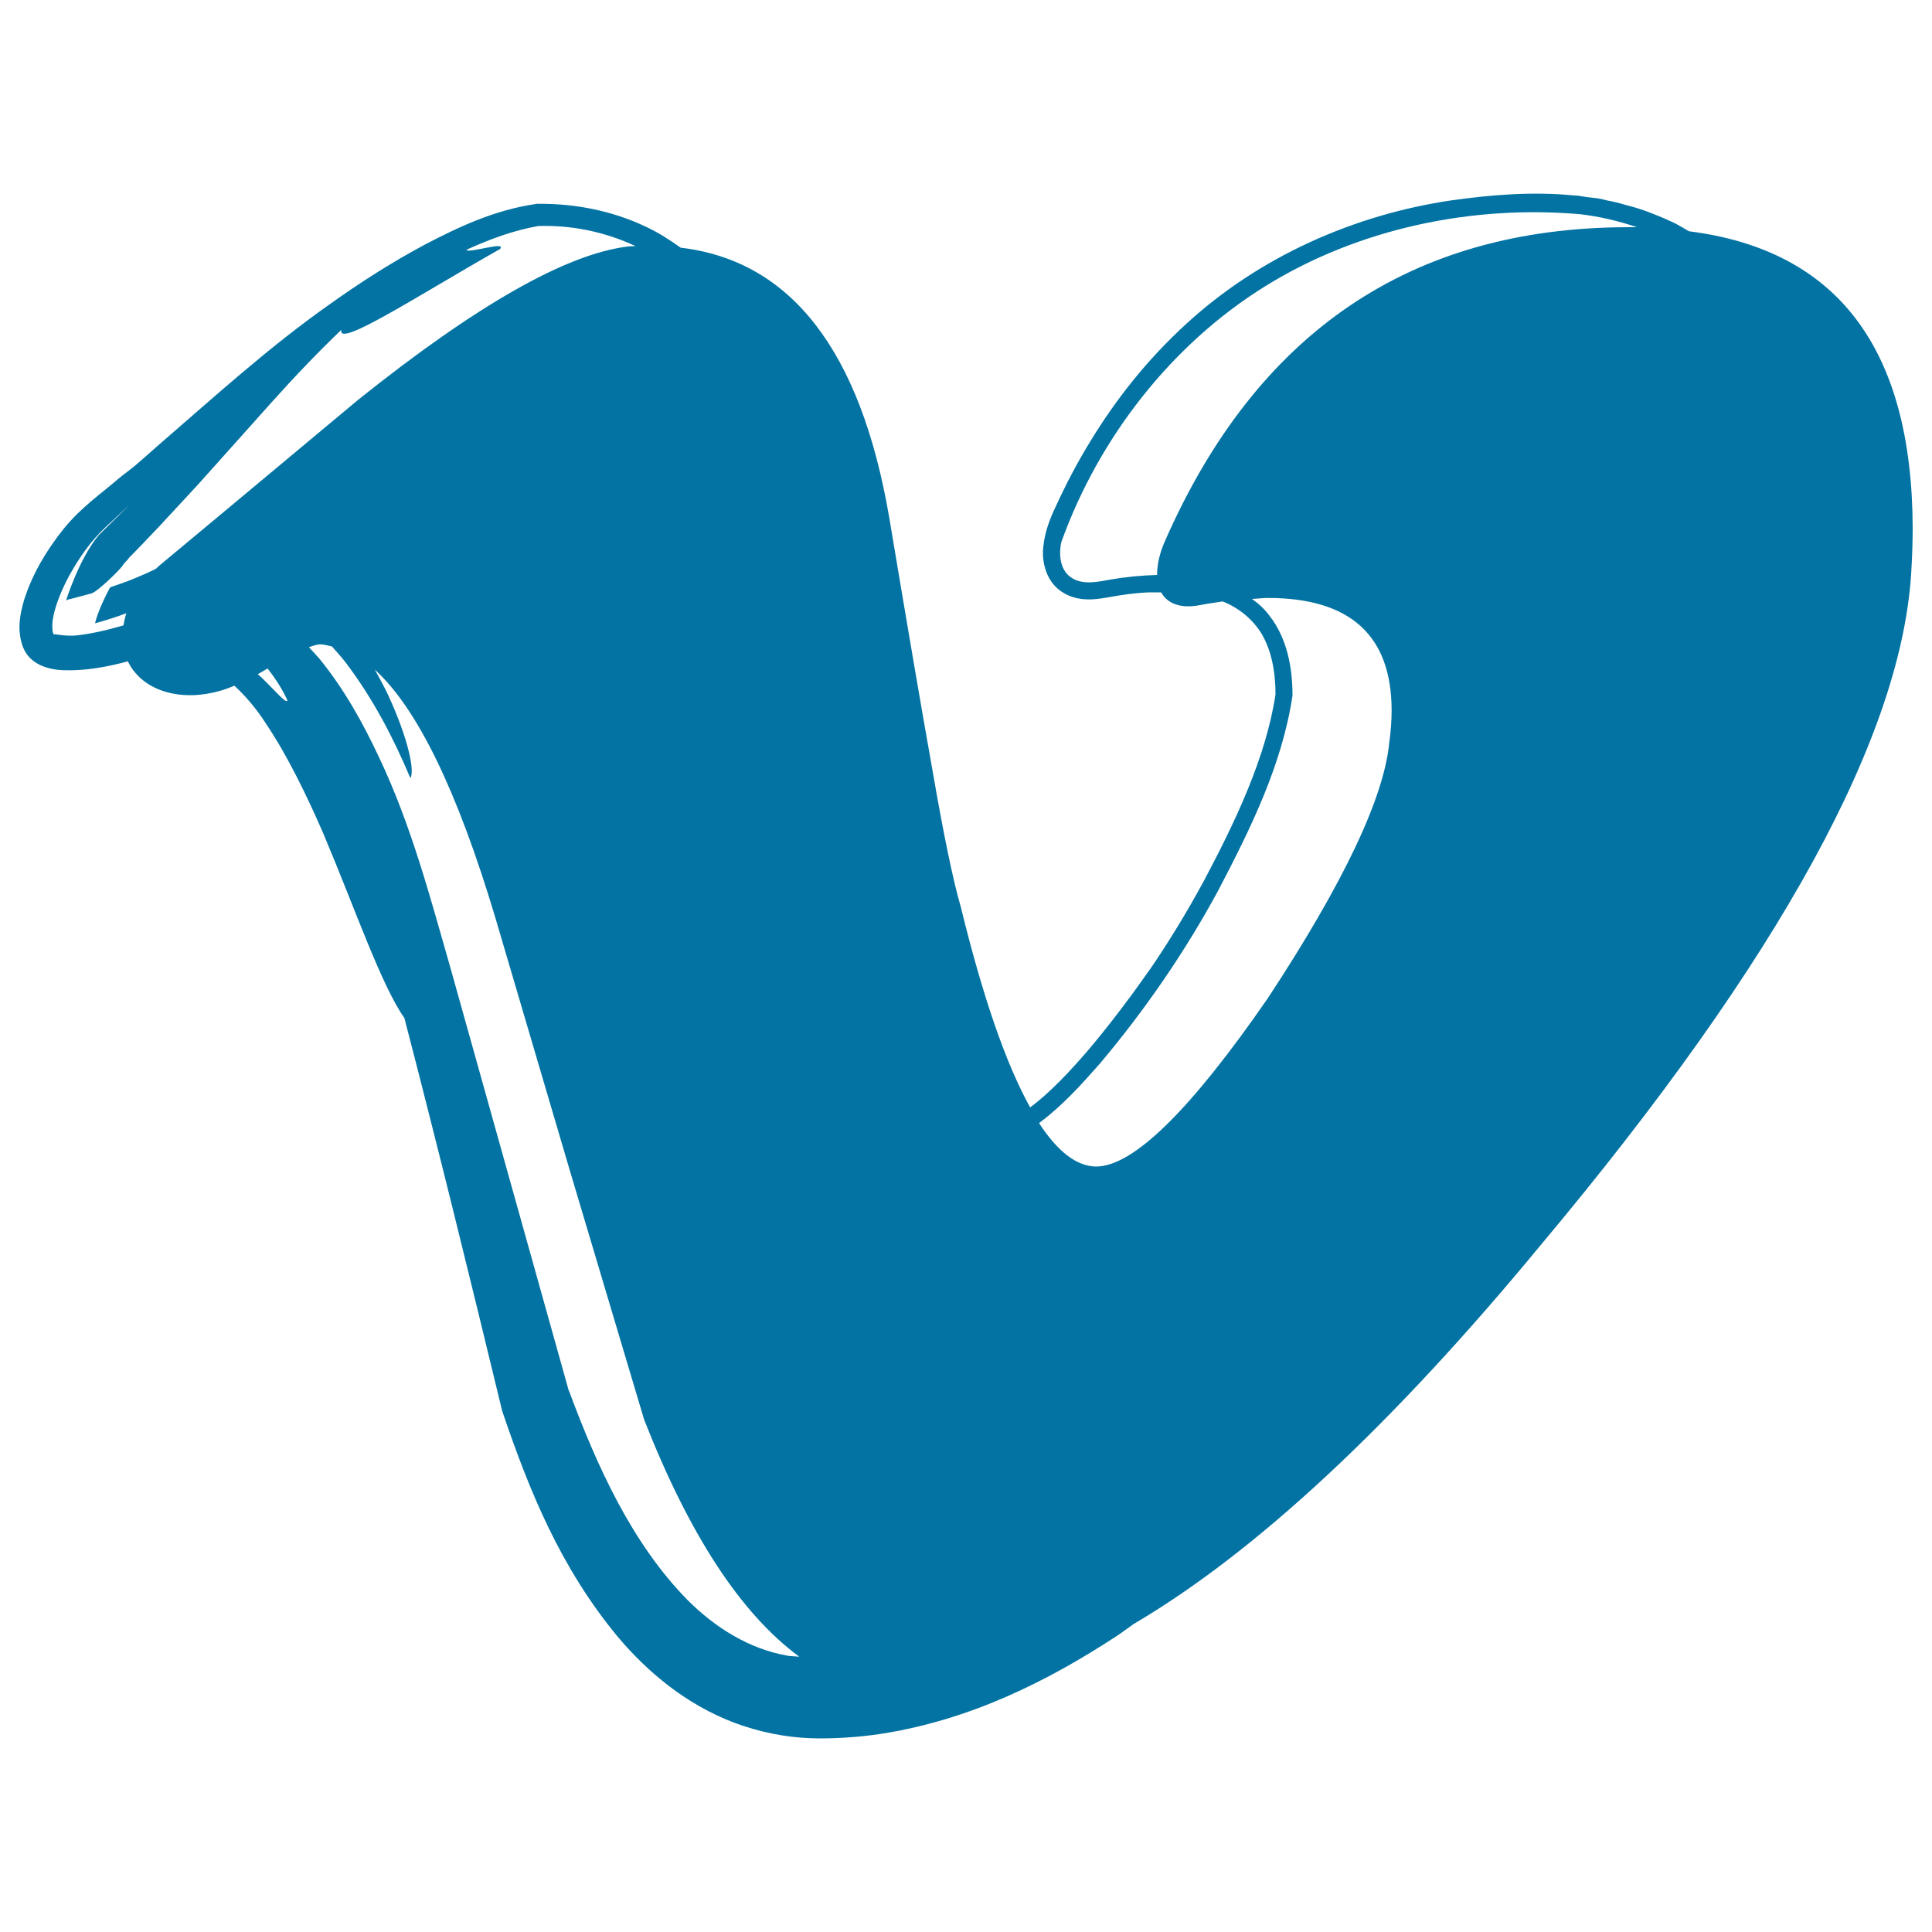 <svg xmlns="http://www.w3.org/2000/svg" viewBox="0 0 1000 1000" style="fill:#0273a2">
<title>Vimeo Sketched Logo Variant SVG icon</title>
<g><g><path d="M81.9,230.5c-4.1,3.7-8.2,7.2-12.2,10.7c-2.8,2.3-5.4,4.1-8.3,6.5c-9.1,7.9-19.3,14.7-28.6,26.2c-8.6,10.8-16,22.9-20.4,36.9c-2,7-3.7,14.9-0.7,23.6c3.6,10.1,14.2,12.2,21,12.5c12,0.4,23-1.8,33.5-4.6c1,2.1,2.2,4.1,3.8,5.9c11,13,32.5,14.9,51.3,6.7c5.3,4.9,11.2,11.5,16.4,19.7c11.2,16.7,21,37,29.6,56.7c16.6,39.3,30.1,78.8,42,95.6c17.4,66.9,34.1,135.1,50.6,203.3l0.6,1.8C274,771.5,290,811.4,320,847.5c15,17.7,34.8,34.6,60.1,44.2c12.6,4.7,26.1,7.5,39.5,8c11.2,0.4,24.7-0.5,36-2.2c46.8-7.2,86.8-27.5,121.8-50.3c3.2-2.1,6.2-4.4,9.2-6.5c63.2-37.2,133.5-102.5,210.9-196.3c124-148,187.9-264.9,191.9-350.8c0.4-7.1,0.6-14,0.6-20.7c-0.4-92.8-39.2-143.5-115.8-153.2c-2.6-1.5-5.2-3.1-7.8-4.4c-1.7-0.8-3.3-1.5-5.1-2.3c-1.8-0.8-3.6-1.5-5.4-2.2c-2.2-0.9-4.3-1.7-6.5-2.4c-2.6-0.9-5.2-1.6-7.9-2.3c-1.8-0.5-3.5-1-5.2-1.4c-1.6-0.4-3.2-0.7-4.7-1c-1.3-0.3-2.6-0.7-3.9-0.9c-2.2-0.4-4.3-0.5-6.5-0.8c-1.4-0.2-2.9-0.5-4.3-0.7c-1-0.1-1.9-0.1-2.9-0.2c-21-2-42-0.3-62.7,2.6c-50.3,7.4-99.6,29.1-137.8,64.4c-19.1,17.5-35.5,37.9-49,60.1c-6.8,11-12.8,22.5-18.2,34.3c-2.8,5.9-5.5,12.6-6.3,20.6c-0.9,7.3,1.3,18.6,10.7,23.9c8.6,5.1,18.4,2.9,23.9,2c6.5-1.2,12-1.9,18.1-2.3c2.8-0.2,5.5,0,8.3-0.1c3.3,6,10.4,8.5,20.1,6.6c4-0.8,7.9-1.3,11.8-1.9c8.4,3.4,15.3,9.1,19.9,16.4c5.4,9,7.4,20.2,7.4,31.7c-4.9,32.6-20.8,65.9-37.1,96.6c-8.4,15.5-17.8,31-27.5,45.2c-10.4,14.8-20.9,28.8-32.3,42.3c-9.4,10.9-19.5,21.8-30.1,29.7c-12.4-22.3-24.4-56.7-35.9-103.8c-3.9-13.3-8.8-36.8-14.6-70.4c-6-33.5-13.4-77.2-22.4-130.9c-14.8-86.9-51.1-133.2-108-139.9c-5.7-4.1-11.5-7.8-17.9-10.8c-17.6-8.4-37-12.1-55.9-11.9h-0.8l-0.5,0.1c-21.5,3.2-39.6,11.8-57.1,20.9c-17.4,9.3-33.8,19.8-49.6,31.1C138.7,180,110.4,205.9,81.9,230.5z M603,280c-3,6.8-4.1,12.6-4.1,17.6c-8,0.2-15.9,1-23.7,2.3c-7.1,1.3-14.6,3-20.5-0.8c-5.9-3.7-6.8-11.7-5.4-18.4c19.3-53.9,57-102.4,105.5-132.5c48.6-30.2,107.7-42.2,163.3-37.3c10,1.2,19.8,3.5,29.2,6.7c-1.7,0-3.4,0-5.1,0C730.2,117.9,650.5,172,603,280z M569.4,550.4c23.3-27.7,43.9-57.6,61.1-89.4c16.7-31.9,33.1-65,38.5-101c0-14.5-2.8-29.7-12-41.4c-2.5-3.4-5.6-6.2-9-8.6c2.7-0.1,5.5-0.5,8.2-0.5c42.7,0,64.1,19.4,64.1,58.3c0,5.1-0.4,10.6-1.2,16.4c-2.7,28.7-23.7,72.9-62.9,132.5c-40.1,58.1-69.7,87.1-88.9,87.1c-10.1-0.1-20-7.9-29.5-22.5C549.6,572.6,559.7,561.4,569.4,550.4z M26.9,329.9l-0.3-0.1c0.1,0,0.3,0,0.4,0C27,329.8,27,329.9,26.9,329.9z M135.5,350.8c-0.6-0.6-1.4-1.2-2.1-1.8c1.7-1,3.5-2.1,5.1-3c4.3,5.5,7.9,11.2,10.3,16.6C148,364.3,143.2,358.3,135.5,350.8z M413.7,857.5c-2-0.2-4-0.2-6-0.5c-19.7-3.4-37.4-14.4-51.8-28.8c-28.8-29.3-46.8-69-61.5-108.6l0.1,0.4l-0.4-1c0.1,0.2,0.2,0.4,0.2,0.5l-61.2-218.7c-10.3-35.8-20.1-73.4-36.9-108.8c-8.3-17.7-17.9-35.1-30.9-51.1c-1.7-2-3.6-3.9-5.4-5.9c2.5-0.9,4.5-1.5,5.8-1.5c2,0,4.1,0.7,6.1,1.1c2.3,2.6,4.7,5.2,6.8,7.9c14.7,19.3,25.1,39.7,33.8,60.2c2.3-3.1-0.7-19.7-11.8-43.6c-1.9-3.9-4.2-8.2-6.6-12.5c21.7,19.7,42.5,62,62.3,128.1l38.3,130l38.8,130.1C356.8,794.4,383.4,835.2,413.7,857.5z M258.8,128.9c3.7-4.4-16.5,2.5-17.4,0.4c11.9-5.4,24.1-10,37.1-12.3c17.3-0.6,34.7,3,50.5,10.4c-1.4,0.1-2.7,0-4.1,0.2C293,131.5,246.5,158,185.3,207l-68.3,57l-34.7,28.9c-0.6,0.5-1,1-1.6,1.5c-3.4,1.7-7.4,3.5-11.1,5c-4.2,1.8-8.4,3.1-12.6,4.6c-3.7,6.8-6.8,14.2-7.8,18.6c0.6-0.2,1.3-0.3,1.9-0.5c4.6-1.3,9.5-2.9,14.3-4.7c-0.7,2.1-1.1,4.2-1.5,6.3c-8.3,2.4-16.7,4.4-24.4,5.2c-4.6,0.5-11-0.6-11-0.6s0-0.3-0.1,0h-0.1c0,0-0.4-0.1-0.1,0.1c0,0-0.1,0-0.1,0c-0.1,0-0.1,0-0.3,0c-0.2-0.5-0.7-1.4-0.7-3.2c-0.4-7.3,3.8-18.1,8.7-27.2c5.3-9.5,11.1-17.9,19-25.3l12.3-11.5l-16,15.8c-10.2,12.2-16.9,33.8-16.9,33.8c0.2-0.1,0.4-0.2,0.8-0.4l3.2-0.8l9.3-2.5c2.9-0.9,13.7-11.3,15.9-14.2c-0.2-0.4,3.2-3.6,3.3-4.1l5.2-5.3l10.3-10.8l20.2-21.8l38.4-42.9c11.9-13.3,24.2-26.1,35.9-37.3C174.3,180.5,216.1,153.1,258.8,128.9z"/><polygon points="28.9,328.3 28.9,328.2 28.9,328.2 "/><path d="M28.8,328.3L28.8,328.3L28.8,328.3z"/><path d="M28.9,328.2c0.2-0.2,0.3-0.2,0.4-0.2c-0.1,0-0.1,0-0.2,0.1L28.9,328.2z"/></g></g>
</svg>